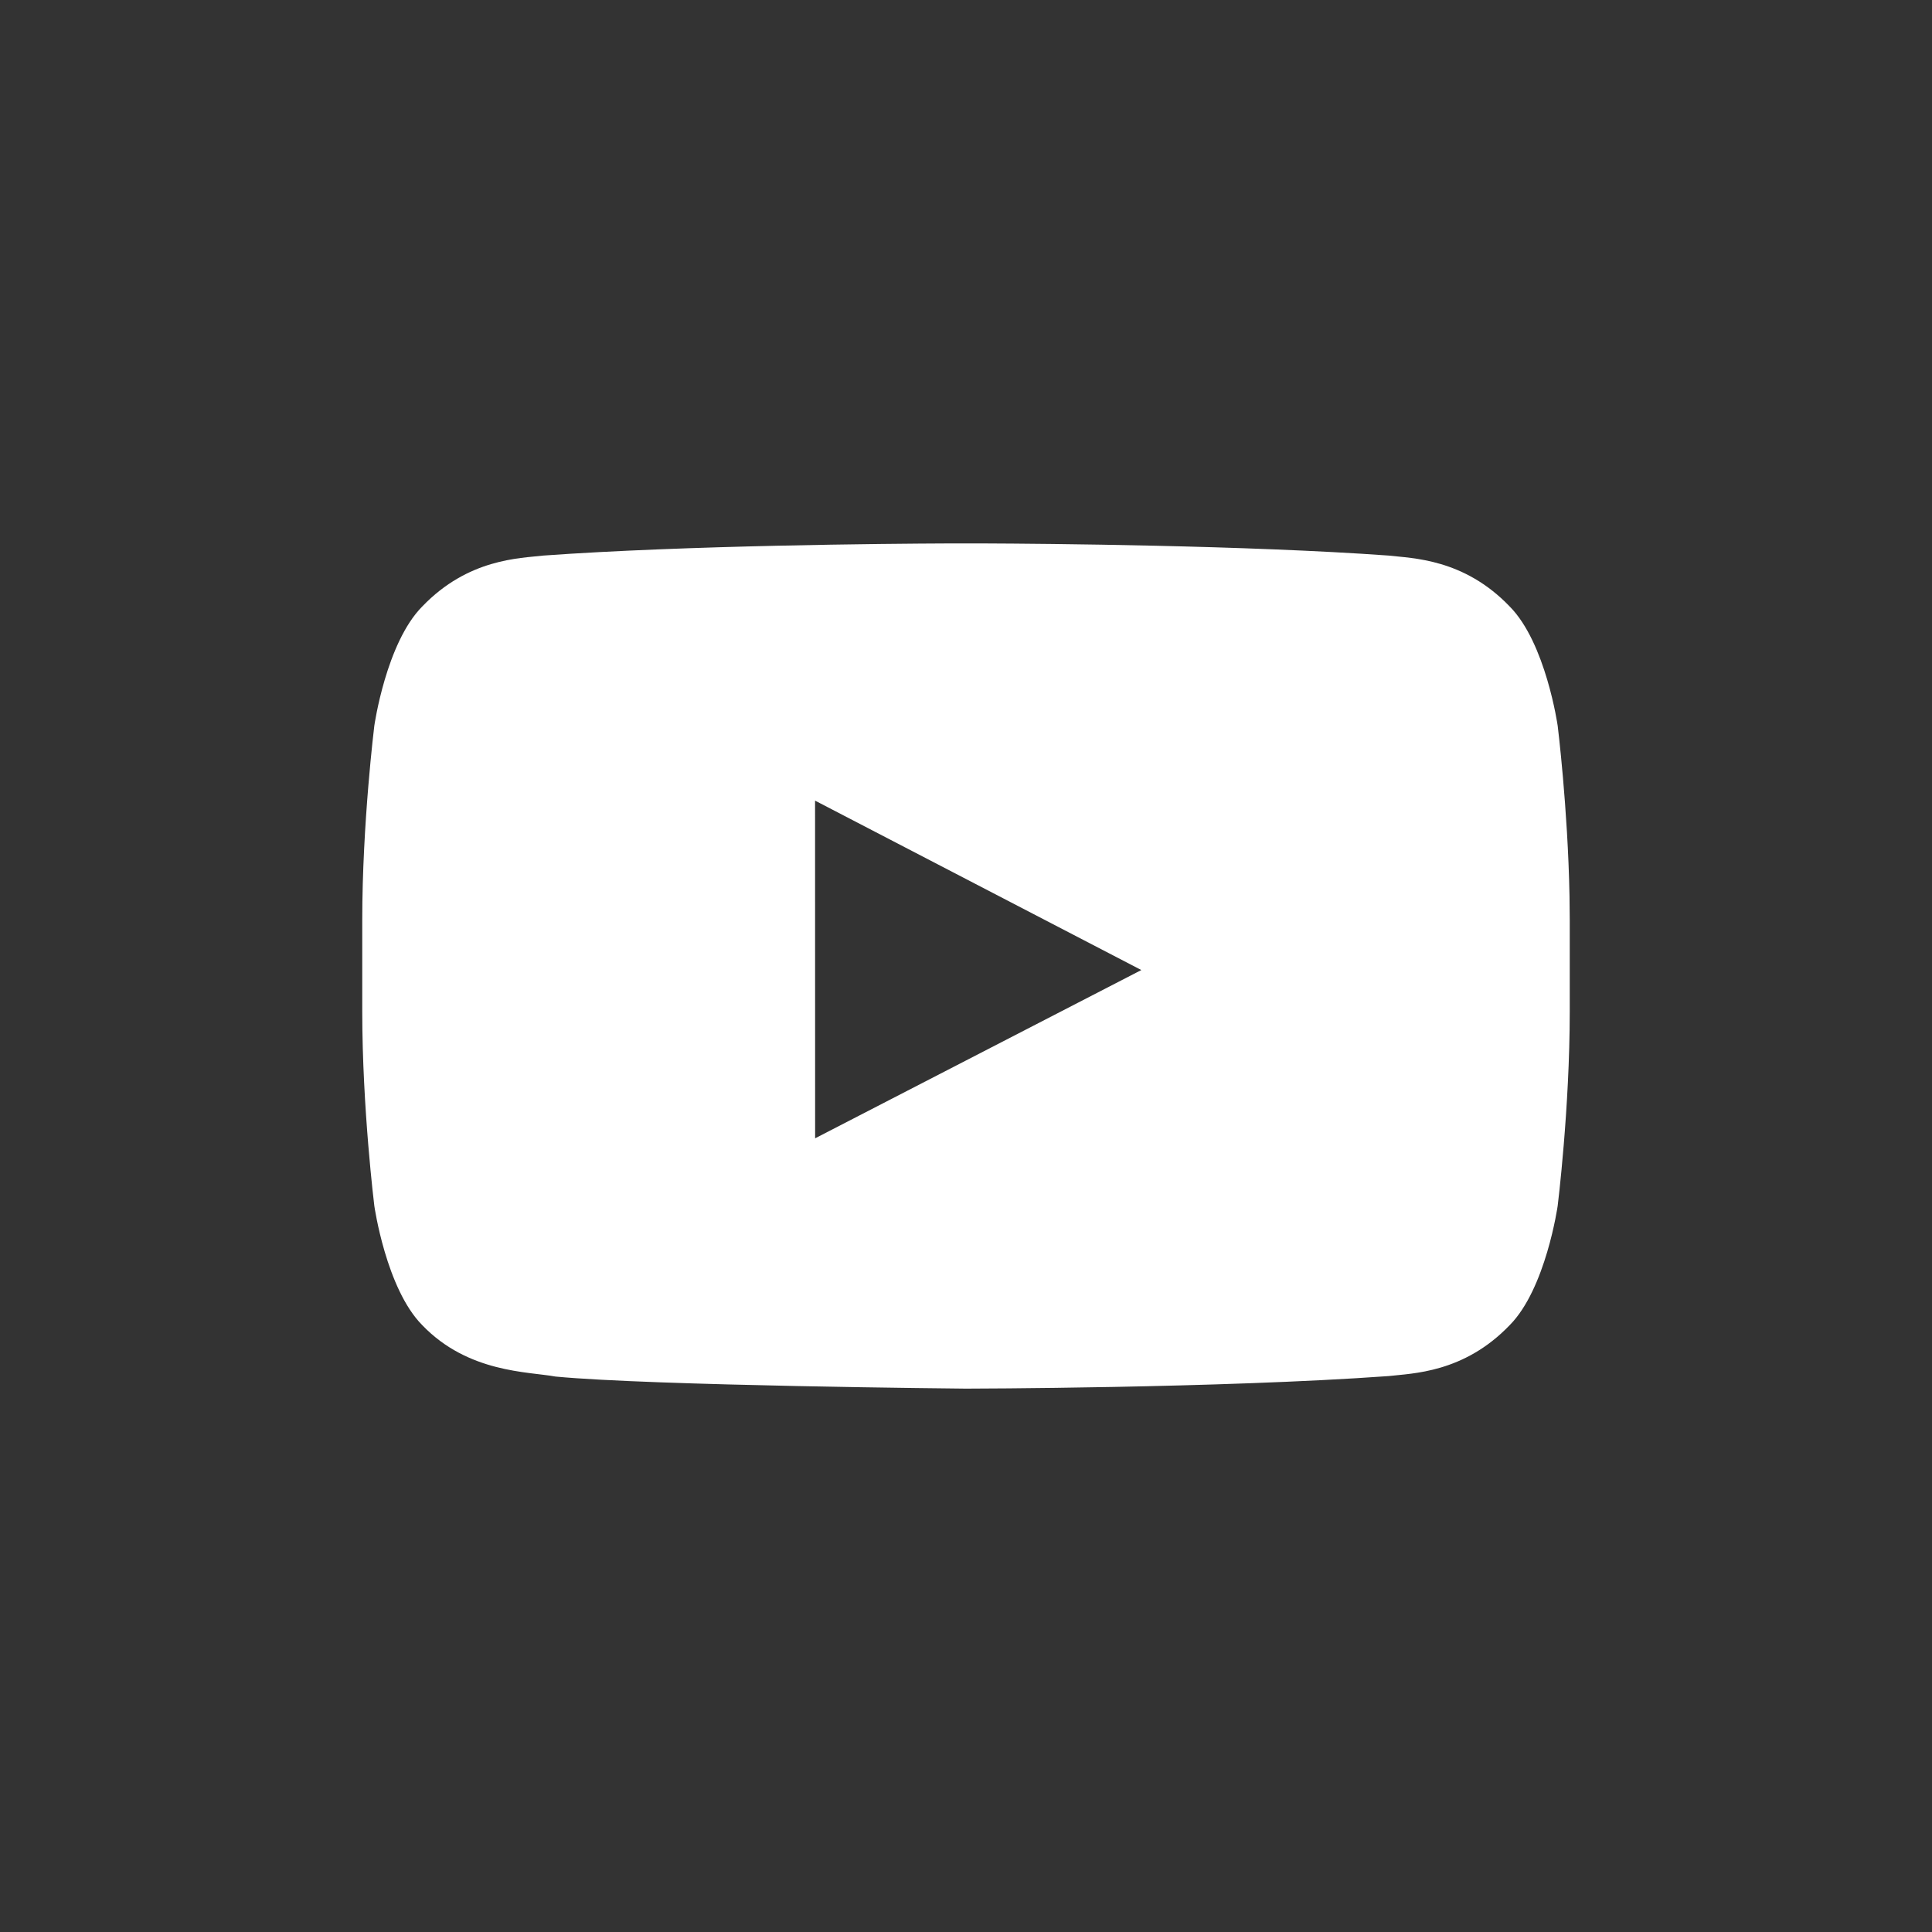 <svg width="32" height="32" viewBox="0 0 32 32" fill="none" xmlns="http://www.w3.org/2000/svg">
<rect x="0" y="0" width="32" height="32" fill="#333333" stroke="none"/>
<path d="M16.296 9.001C17.295 9.005 20.644 9.032 23.001 9.202C23.392 9.248 24.244 9.251 25.005 10.045C25.604 10.649 25.8 12.02 25.8 12.02C25.8 12.02 25.968 13.374 25.996 14.84L26 15.242V16.752C26 18.363 25.8 19.973 25.8 19.973C25.8 19.973 25.604 21.345 25.005 21.949C24.244 22.742 23.392 22.746 23.001 22.792C20.203 22.994 16 23 16 23C16 23 10.8 22.953 9.2 22.8C8.755 22.717 7.756 22.742 6.994 21.949C6.395 21.345 6.2 19.973 6.2 19.973C6.2 19.973 6 18.363 6 16.752V15.242C6 13.631 6.2 12.02 6.2 12.02C6.2 12.02 6.395 10.649 6.994 10.045C7.756 9.251 8.607 9.248 8.999 9.202C11.356 9.032 14.705 9.005 15.704 9.001H16.296ZM13.5 13.261L13.501 18.854L18.904 16.067L13.5 13.261Z" fill="white"/>
</svg>
